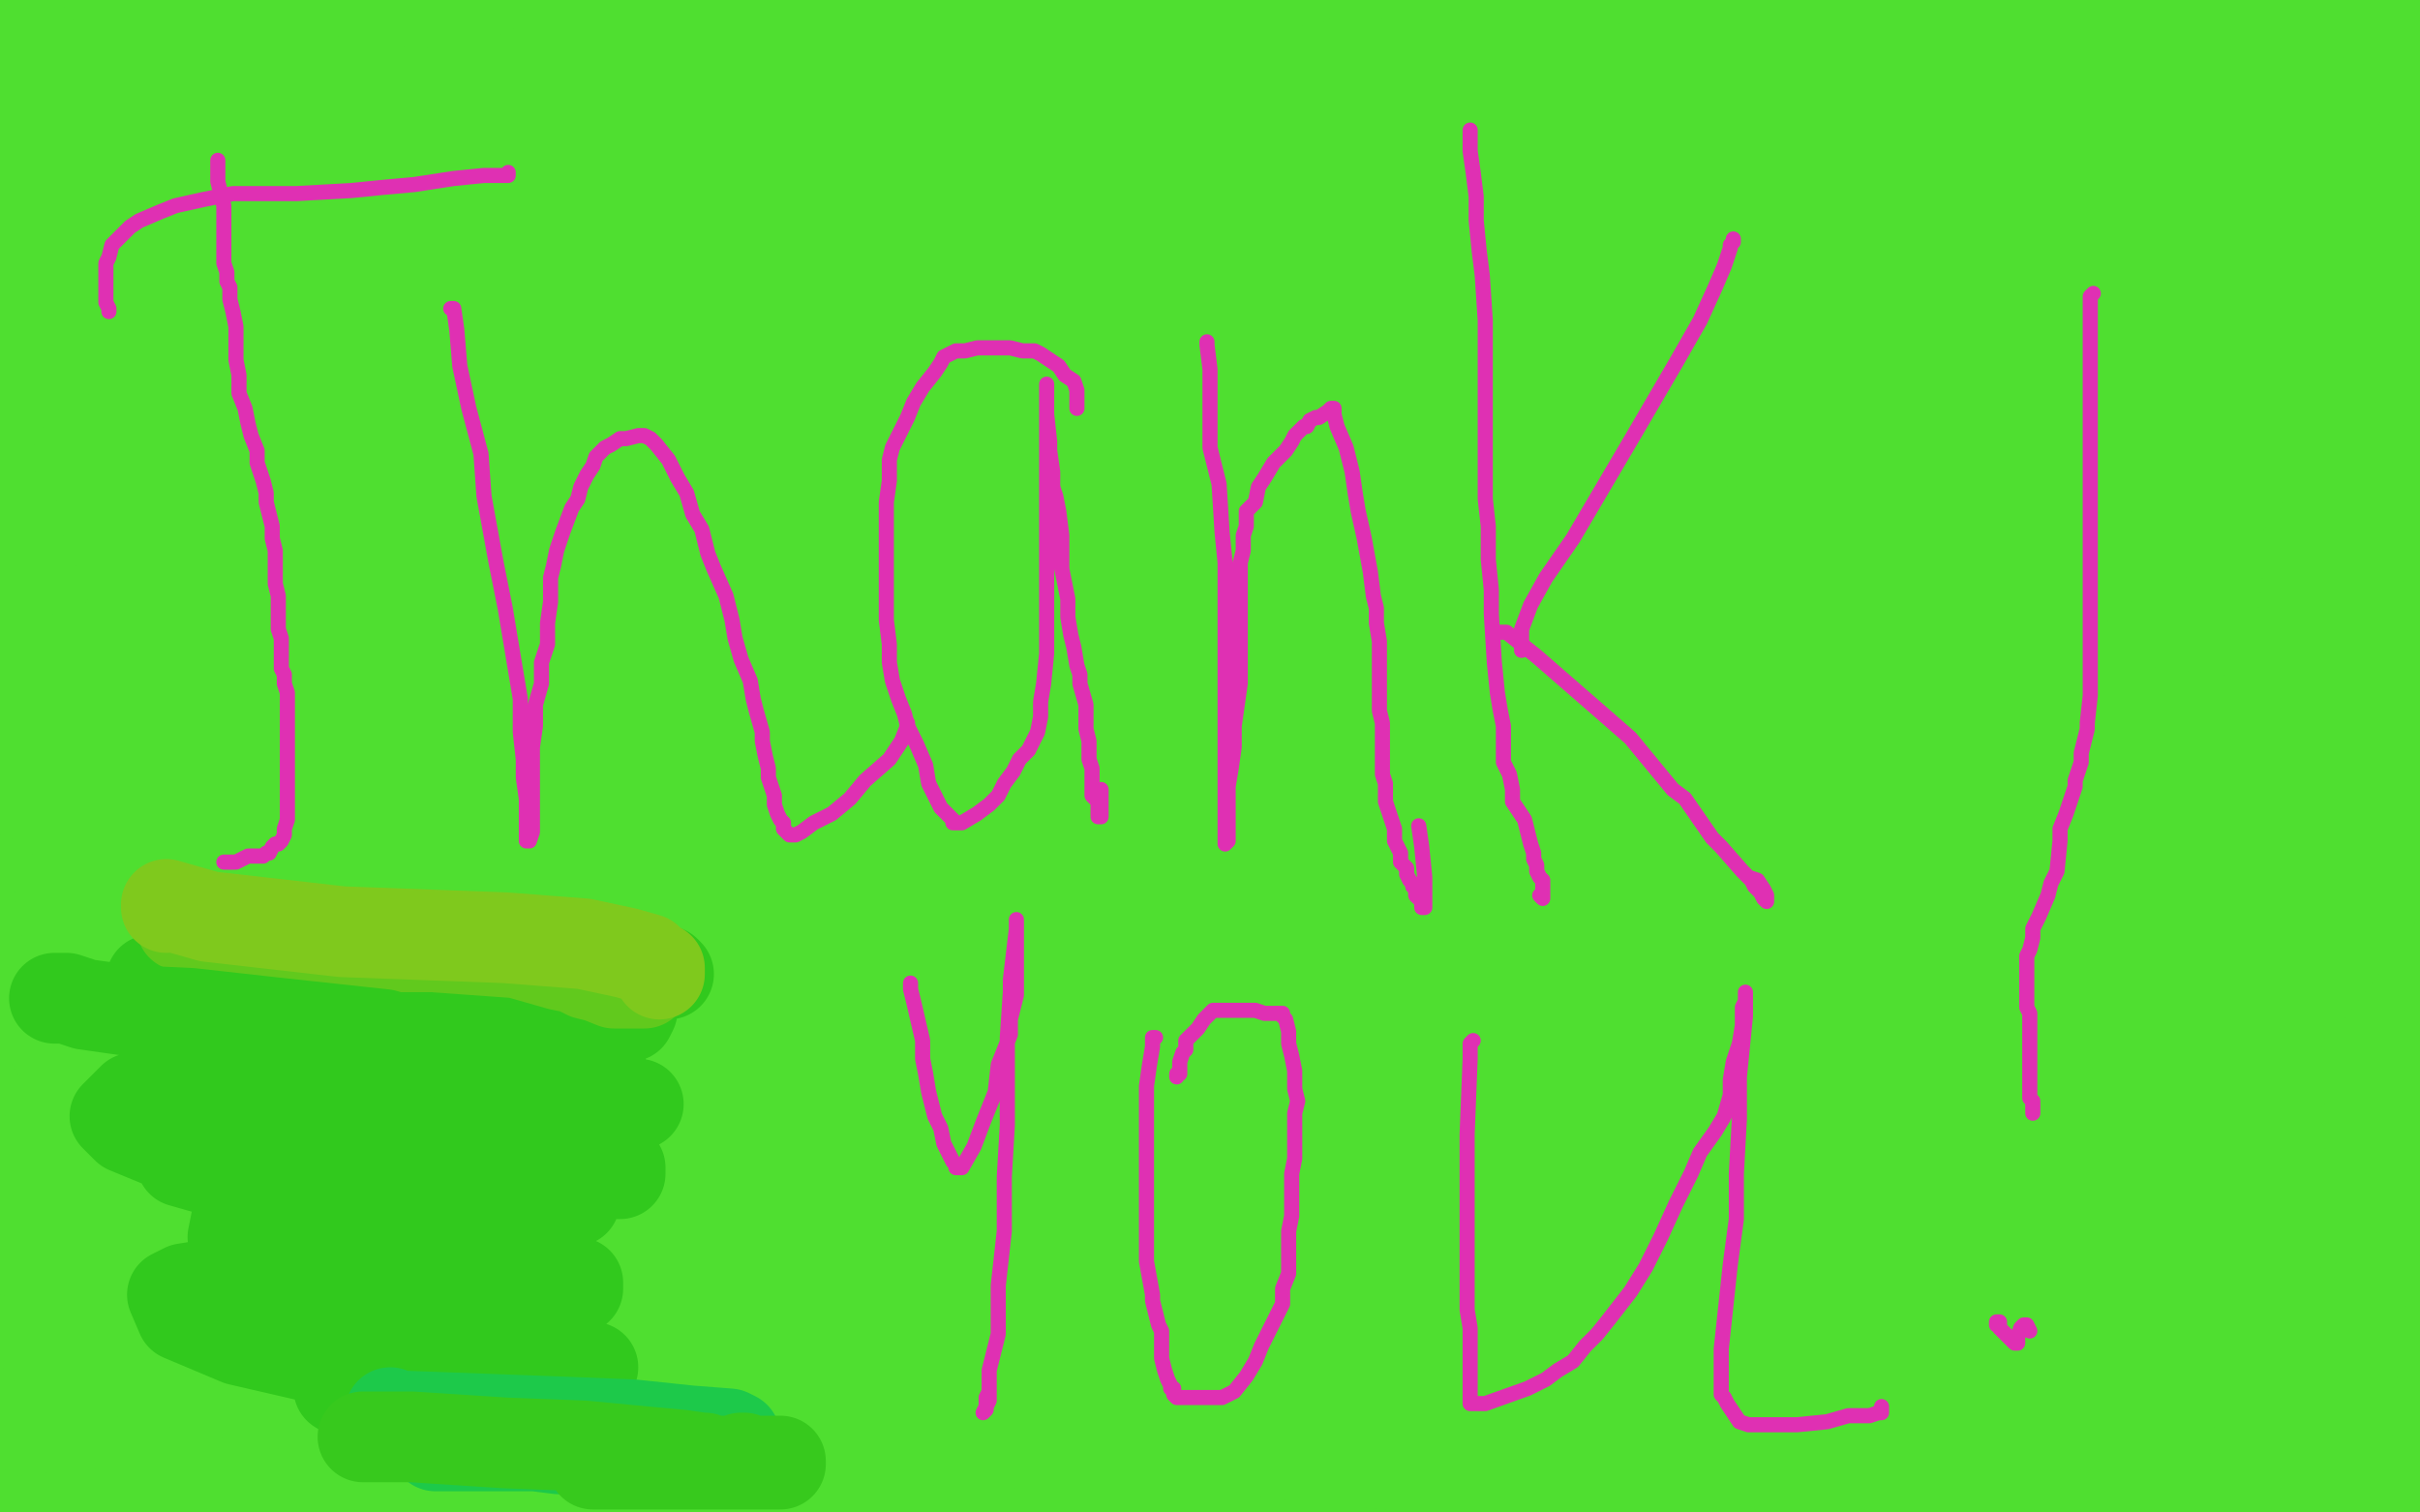<?xml version="1.0" standalone="no"?>
<!DOCTYPE svg PUBLIC "-//W3C//DTD SVG 1.1//EN"
"http://www.w3.org/Graphics/SVG/1.1/DTD/svg11.dtd">

<svg width="800" height="500" version="1.1" xmlns="http://www.w3.org/2000/svg" xmlns:xlink="http://www.w3.org/1999/xlink" style="stroke-antialiasing: false"><desc>This SVG has been created on https://colorillo.com/</desc><rect x='0' y='0' width='800' height='500' style='fill: rgb(255,255,255); stroke-width:0' /><polyline points="8,0 9,0 9,0 13,1 17,1 23,1 27,2 32,3 38,4 51,7 62,7 73,9 81,10 91,11 101,11 113,11 127,11 138,11 152,11 167,12 181,12 195,12 218,12 236,12 257,12 277,12 302,11 323,11 345,11 363,11 377,11 389,11 408,11 414,11 435,11 451,11 466,11 483,11 496,11 511,11 526,11 543,11 554,11 568,10 586,10 597,10 610,9 618,9 629,9 643,9 654,9 667,9 675,8 685,8 691,8 698,8 705,8 712,8 721,7 728,6 732,6 737,5 742,5 747,5 751,5 753,4 755,3 756,2 758,2 760,2 764,2 768,2 772,2 772,3 772,6 772,12 772,16 772,19 772,24 772,27 773,31 774,33 774,35 776,37 776,39 777,42 778,45 779,48 780,54 781,57 785,65 786,69 789,74 792,78 792,82 793,86 794,88 794,89 795,89 796,88 798,77 798,70 798,57 798,47 795,37 794,31 793,28 793,24 793,20 792,16 791,13 790,10 790,8 788,4 787,3 787,2 787,5 787,12 787,23 787,31 786,41 786,46 786,51 786,52 786,50 786,47 786,43 786,40 785,35 784,32 784,31 783,31 783,33 785,42 787,59 788,70 789,82 790,92 791,107 791,116 791,123 791,129 791,136 791,144 791,152 791,160 791,167 791,174 791,182 791,190 791,198 791,211 791,218 791,226 791,235 791,243 791,253 791,263 791,273 791,280 791,288 791,298 791,309 791,326 791,336 792,346 792,355 793,361 793,367 793,370 793,374 793,378 793,383 793,387 794,392 794,399 794,404 794,409 795,412 795,416 795,419 795,422 795,424 795,426 795,428 795,431 795,434 795,438 795,442 795,443 795,446 795,448 795,450 796,454 796,458 796,460 796,463 796,466 796,468 795,473 795,477 794,479 794,481 794,484 794,486 793,487 793,489 793,490 792,491 792,492 792,493 792,494 792,495 791,496 791,497 789,497 784,496 780,496 769,496 763,496 752,494 743,494 732,493 722,492 712,492 705,492 700,492 692,492 690,492 686,492 680,491 670,491 663,491 656,491 649,491 641,491 632,491 623,491 615,491 608,491 599,491 591,491 585,491 575,492 568,492 561,492 553,492 546,492 540,492 532,491 524,491 517,491 505,491 494,491 483,491 472,490 466,490 461,490 456,490 450,490 442,489 435,489 428,489 420,489 411,489 402,488 395,487 384,487 375,487 369,487 361,487 352,487 341,486 331,486 323,485 313,485 306,485 297,484 290,483 281,483 272,482 264,482 256,482 249,482 240,481 233,481 226,481 220,481 214,481 208,481 202,481 195,481 190,481 183,481 178,481 171,481 165,481 159,481 153,481 147,481 141,481 135,481 129,481 121,481 116,481 111,481 106,481 102,481 98,481 94,481 89,481 84,481 81,481 77,481 74,481 70,481 68,481 66,482 63,482 59,482 56,482 52,482 49,482 45,482 42,482 37,482 32,482 26,482 23,482 20,482 18,482 15,482 12,482 10,482 7,482 6,482 5,482 4,483 4,484 3,484 2,485 1,486 1,487 2,487 11,489 27,491 31,492 36,492 39,492 47,492 52,493 58,494 63,494 67,494 74,494 87,494 97,495 109,496 118,497 124,497 133,498 143,498 158,499 169,499 179,499 311,498 166,481 162,482 161,482 161,483 165,484 174,486 184,489 205,490 224,490 246,491 270,491 298,491 318,491 333,491 346,491 357,491 369,491 383,491 399,491 424,491 439,491 455,491 471,491 484,491 497,491 507,491 516,492 527,493 538,494 549,494 562,495 579,495 590,495 602,495 611,496 616,496 618,496 619,496 622,496 624,496 628,496 630,496 634,496 638,496 650,496 657,496 672,496 680,496 687,496 691,496 692,496 690,493 646,469 611,449 559,417 493,376" style="fill: none; stroke: #4fdf30; stroke-width: 30; stroke-linejoin: round; stroke-linecap: round; stroke-antialiasing: false; stroke-antialias: 0; opacity: 1.0"/>
<polyline points="10,12 10,13 12,43 15,63 17,78 19,91 22,103 24,114 24,124 25,134 25,144 25,155 25,166 25,176 25,188 25,211 25,228 25,243 25,256 25,269 24,283 22,294 20,302 17,311 15,320 15,329 13,341 12,350 11,356 10,362 10,367 8,372 7,375 6,378 6,381 5,383 4,384 4,380 4,354 0,335 5,178 18,104 19,94 19,81 19,73 19,60 19,53 18,49 18,43 17,39 16,36 15,33 15,32 14,32 14,34 14,49 13,67 13,77 13,86 13,97 13,105 13,115 13,123 13,133 13,145 13,163 13,171 12,174 12,176 12,175 12,170 12,162 12,142 12,137 12,123 12,102 12,92 12,85 12,80 12,79 12,78 12,83 12,96 12,114 11,144 9,173 8,187 7,198 3,210 0,224 2,348 3,351 3,366 3,381 3,398 3,410 3,419 3,425 3,429 3,431 3,432 4,425 6,413 6,404 0,384 0,453 1,463 1,457 1,449 1,442 1,438 1,436 1,438 3,448 7,457 8,463 9,467 9,471 9,473 10,473 10,472 12,471 21,471 39,470 71,470 108,468 138,468 161,471 180,473 247,476 292,476 322,476 353,476 380,476 403,477 428,481 450,483 470,485 484,485 502,486 513,486 525,486 538,486 553,486 570,487 585,487 600,487 610,487 619,487 626,487 634,487 647,487 658,488 669,488 677,488 686,488 693,488 698,489 704,489 709,489 715,490 721,490 728,488 739,487 744,486 748,486 754,486 758,485 760,485 762,485 764,485 765,485 768,485 771,485 774,485 777,485 778,485 778,484 779,484 778,482 772,480 758,476 730,474 645,460 603,455 574,455 551,455 550,455 556,455 569,455 584,455 608,455 640,455 680,455 704,454 718,453 723,452 726,451 719,451 689,453 673,456 660,460 656,462 658,464 696,465 715,465 737,465 758,464 767,464 764,462 761,462 744,462 734,463 731,464 726,467 731,468 738,468 742,468 753,466 758,465 770,458 775,456 778,452 777,450 769,449 753,449 735,450 721,455 718,458 720,458 734,458 749,457 759,451 767,445 772,438 772,433 772,430 770,428 765,424 759,424 748,425 734,429 727,435 723,437 723,438 727,438 736,435 749,428 754,422 768,411 771,405 772,401 772,399 772,398 771,398 764,398 752,398 741,402 732,409 727,413 727,414 731,415 745,415 761,414 778,410 791,403 795,398 795,394 792,389 782,382 769,378 758,378 748,378 736,384 732,390 732,392 732,393 736,394 743,394 752,391 763,383 775,370 779,361 780,348 780,337 770,325 760,321 740,319 717,319 697,326 683,333 681,336 680,338 687,340 704,340 725,340 747,336 766,324 769,318 768,312 758,303 740,296 723,294 713,294 703,297 694,303 693,306 693,307 696,310 712,313 729,312 747,307 761,302 767,294 767,290 765,285 757,280 741,278 722,278 700,279 681,288 671,295 671,297 677,297 696,297 717,295 743,288 760,282 768,272 769,264 762,255 747,245 729,238 705,236 697,236 691,239 690,241 690,243 698,246 710,247 723,246 738,241 750,235 754,227 755,222 751,212 749,208 747,206 745,206 741,206 729,208 715,217 705,224 702,227 702,228 708,229 729,229 765,222 785,215 793,209 793,202 789,196 775,188 751,182 730,181 717,184 706,192 700,200 702,209 721,220 738,225 758,225 776,220 789,214 795,208 795,204 788,195 775,188 751,184 722,181 694,181 676,184 683,184 710,184 744,182 775,176 795,168 572,156 751,149 760,145 741,139 709,133 675,129 643,128 618,128 612,128 631,128 675,128 736,128 786,128 652,125 748,125 731,121 687,119 651,117 613,116 599,115 607,115 697,115 754,113 786,112 799,110 793,107 771,104 742,100 682,95 650,95 634,95 632,95 647,95 673,95 704,94 736,92 758,89 766,89 752,87 711,82 649,82 548,78 505,76 491,75 515,75 573,75 646,75 721,75 776,75 770,75 742,71 682,67 644,64 615,63 613,63 627,62 659,63 710,63 757,63 783,63 786,63 786,62 749,58 694,53 631,48 581,44 556,43 547,43 559,42 590,42 632,42 674,42 697,41 704,40 697,38 682,35 663,35 637,33 612,32 596,31 592,31 609,31 640,31 706,34 759,34 772,34 773,34 771,34 759,34 740,34 710,34 672,32 645,31 630,31 629,31 641,31 670,31 707,29 737,29 754,29 756,29 748,29 721,27 667,26 597,24 494,22 453,21 443,21 444,21 470,26 530,32 599,38 674,38 717,39 731,39 667,38 590,30 495,25 400,23 316,22 241,22 198,22 175,24 174,24 193,32 222,36 260,39 293,40 314,40 319,40 303,40 264,38 198,34 91,28 114,29 3,22 106,26 92,26 73,26 42,24 25,24 22,24 28,27 44,30 69,32 80,33 82,33 66,34 25,34 19,35 20,37 35,40 77,43 94,43 133,43 152,43 154,43 151,43 107,43 48,41 112,54 71,56 50,58 44,60 44,61 55,62 84,65 127,66 167,66 189,66 177,66 145,63 86,62 32,60 3,60 167,73 48,74 48,76 95,82 149,84 207,84 216,84 193,84 154,84 94,83 44,83 18,83 17,84 26,85 55,90 96,93 140,93 163,93 169,93 153,93 80,93 16,93 231,111 207,139 313,141 416,144 475,144 488,145 487,146 461,147 381,147 272,146 111,142 46,140 31,141 33,141 72,144 171,154 307,154 453,156 589,156 678,156 717,156 719,156 708,156 669,156 600,156 502,155 391,155 299,151 258,151 249,151 252,151 292,151 384,152 498,154 661,154 710,153 715,153 712,152 680,151 598,143 477,133 351,123 231,123 172,121 162,121 172,121 278,123 417,123 560,123 674,122 731,120 741,120 736,120 689,116 584,104 434,95 297,87 186,87 124,85 156,85 251,88 375,88 514,88 617,90 654,90 657,90 645,90 583,87 471,83 290,75 193,73 148,73 141,73 150,73 197,73 281,74 376,74 459,74 502,74 511,74 473,74 399,67 300,57 205,53 149,53 132,52 136,51 174,51 280,52 423,52 565,52 676,51 729,51 715,49 659,47 565,38 462,34 367,34 295,34 259,34 252,34 265,37 317,45 376,47 430,48 456,51 464,52 462,54 442,58 389,59 299,63 196,65 112,69 66,78 51,88 65,94 104,101 175,103 253,105 311,105 327,106 313,106 235,106 121,105 57,105 19,105 18,106 30,109 74,114 139,117 198,117 229,119 235,119 234,119 214,120 171,120 79,120 37,120 23,121 22,123 34,125 71,133 132,133 199,133 255,133 278,133 281,133 280,133 238,133 173,135 106,135 48,135 21,136 19,137 37,138 106,138 234,140 381,139 506,132 600,121 647,118 628,117 562,114 448,112 335,112 229,112 162,110 143,110 182,110 246,110 307,110 349,111 350,111 335,113 263,113 224,113 137,112 79,112 62,116 70,123 127,142 310,162 466,168 597,170 682,180 707,187 709,188 708,189" style="fill: none; stroke: #4fdf30; stroke-width: 30; stroke-linejoin: round; stroke-linecap: round; stroke-antialiasing: false; stroke-antialias: 0; opacity: 1.0"/>
<polyline points="708,189 699,195 685,201 667,207 650,213 628,217 588,220 566,224" style="fill: none; stroke: #4fdf30; stroke-width: 30; stroke-linejoin: round; stroke-linecap: round; stroke-antialiasing: false; stroke-antialias: 0; opacity: 1.0"/>
<polyline points="566,224 552,228 544,230 541,230 540,231 541,232 551,239 574,250 602,266 653,284 702,294 749,299 784,301 659,332 683,332 663,340 628,352 586,363 557,374 543,382 540,387 550,391 575,394 646,394 705,394 737,394 747,394 726,396 651,396 590,396 544,399 518,401 510,402 510,403 524,405 560,407 616,407 682,408 686,408 685,410 654,412 609,413 503,413 482,415 477,420 482,425 492,427 562,434 626,434 678,437 698,440 697,441 679,442 559,445 483,442 427,442 403,445 398,449 399,451 422,455 465,462 592,465 611,465 615,465 614,466 603,468 576,469 537,469 507,469 482,469 493,471 523,473 582,475 643,475 694,475 716,474 717,474 713,474 682,471 619,466 551,461 497,460 466,458 462,458 470,458 508,458 574,458 650,455 753,446 779,443 783,440 782,439 762,436 710,434 631,427 566,425 529,425 514,425 530,427 610,428 674,428 725,428 739,427 739,426 734,425 701,421 638,417 573,413 525,413 502,413 501,413 526,414 578,415 653,414 719,411 756,407 772,402 772,399 762,393 732,388 681,379 634,375 592,373 565,372 564,372 566,372 583,372 617,372 658,369 697,364 723,361 735,358 736,357 733,356 711,354 645,350 595,350 560,350 546,350 544,352 551,354 578,359 629,360 690,360 731,360 747,359 749,358 744,357 721,357 691,357 663,357 642,364 633,371 632,374 645,378 665,378 694,378 723,376 744,369 755,358 755,354 749,349 736,345 714,345 691,345 670,346 661,352 659,353 660,353 672,353 692,349 729,329 761,309 778,289 786,270 788,249 786,227 778,205 769,189 763,181 763,179 763,181 763,191 761,206 755,219 749,231 746,239 746,240 749,237 754,228 761,216 767,200 772,175 772,160 772,147 772,141 772,140 772,150 778,177 783,228 783,245 782,272 784,292 784,297 784,291 784,286 782,263 778,230 770,207 768,192 764,179 764,178 763,182 763,202 762,233 755,273 749,298 747,319 747,330 749,333 752,333 761,330 775,312 785,295 795,279 526,270 524,276 586,276 680,276 694,276 695,276 691,276 669,276 637,276 581,276 511,275 447,275 394,275 375,275 372,275 382,276 422,279 497,279 640,272 719,269 778,267 794,265 794,264 784,263 743,261 681,259 600,257 511,257 442,257 404,256 394,256 397,256 426,257 485,261 558,261 640,263 704,263 735,262 740,262 739,262 717,261 663,261 513,245 404,241 317,236 260,234 245,234 246,234 272,235 338,242 433,246 541,246 641,246 702,246 727,247 727,246 710,245 656,245 582,242 477,240 375,232 299,228 258,228 249,228 252,228 293,231 448,241 564,241 670,241 747,241 785,241 789,241 782,241 734,238 643,229 522,219 401,219 292,217 189,215 176,215 179,215 213,217 303,222 414,222 522,222 616,222 678,224 696,224 697,224 682,223 574,215 462,209 341,201 237,195 159,191 134,191 133,191 150,191 225,198 334,202 450,202 561,202 667,202 682,202 636,198 556,190 444,182 332,176 192,173 154,171 151,171 167,172 293,178 419,184 538,184 640,184 693,184 703,184 700,184 666,181 590,177 475,169 361,165 253,163 154,158 137,158 156,161 220,169 322,181 417,181 501,185 542,186 548,187 540,187 498,186 352,177 248,173 154,171 103,169 86,170 85,172 92,177 120,186 168,193 209,197 238,200 244,200 218,200 175,199 118,196 79,196 56,196 52,196 54,196 71,197 101,199 151,199 189,197 212,193 213,191 208,187 187,179 152,172 116,163 86,163 65,163 57,163 56,163 57,164 66,167 89,168 110,168 125,165 131,163 132,161 131,159 117,152 96,147 74,144 52,144 36,144 28,148 26,151 30,156 43,162 63,164 86,165 112,165 130,164 138,161 134,158 120,155 90,154 56,158 44,162 37,169 36,177 44,185 73,199 102,202 134,204 159,204 166,203 166,202 135,199 109,195 80,195 59,195 46,199 43,203 47,210 65,220 87,225 156,228 181,229 189,229 182,229 154,226 66,217 19,218 6,221 5,225 8,232 24,241 51,252 126,258 157,260 169,260 172,259 171,258 144,252 87,248 69,248 62,249 61,252 83,266 96,269 140,273 169,273 183,273 169,272 134,268 95,264 49,261 18,260 5,260 5,261 8,263 28,268 101,272 139,272 161,271 163,269 159,264 142,258 92,247 65,246 46,246 38,247 37,250 42,254 72,262 102,263 128,263 151,263 159,261 159,259 126,250 96,249 61,245 33,245 20,245 18,249 29,256 56,264 90,269 140,273 172,274 194,274 193,274 177,274 151,276 85,280 74,286 82,300 108,307 129,308 145,308 152,307 153,306 147,303 129,299 106,295 80,293 50,291 29,292 22,292 20,295 29,298 50,301 78,302 108,302 133,301 143,299 144,297 144,294 138,291 125,288 100,284 85,284 70,284 61,286 59,288 59,290 66,294 80,299 100,300 122,301 141,301 148,301 149,301 135,301 112,300 84,299 56,299 33,299 23,302 22,306 24,311 43,320 71,327 106,330 152,333 164,333 166,333 150,328 128,325 106,323 68,323 49,324 43,326 42,330 44,333 55,340 72,345 117,347 135,347 139,347 138,347 124,345 99,342 72,341 44,341 17,341 17,344 20,349 34,356 74,363 100,363 121,364 123,364 122,363 100,361 84,361 63,361 48,362 42,363 40,366 40,369 46,371 59,375 76,375 96,375 115,375 121,375 113,374 94,374 71,376 42,376 22,377 13,379 11,382 14,385 29,391 48,397 72,397 96,397 102,397 102,395 98,394 86,392 71,390 55,390 42,390 37,392 49,400 67,403 90,403 116,403 134,403 139,403 137,402 121,400 79,400 5,400 0,407 8,415 29,427 57,434 89,439 114,439 131,440 135,440 135,439 134,437 121,436 102,434 71,433 53,434 44,435 43,437 45,439 59,446 79,450 106,452 134,452 156,452 161,452 153,452 114,447 84,443 48,442 29,442 24,442 24,444 36,447 55,452 75,453 86,454 90,454 88,453 81,449 71,445 56,442 35,438 30,438 34,439 52,440 67,440 74,440 65,440 48,440 29,440 16,440 12,441 14,445 38,453 92,464 225,473 337,477 447,477 531,476 595,476 617,475 624,475 617,475 595,475 551,475 456,475 377,471 286,461 218,458 179,455 168,455 176,455 194,455 228,452 273,451 360,451 407,451 433,451 444,451 445,451 443,451 424,452 390,452 326,452 253,449 171,446 101,442 49,438 45,438 46,438 59,438 93,438 152,438 233,439 328,438 420,436 503,434 562,434 595,433 606,433 584,434 539,435 477,435 383,434 210,432 124,432 73,431 60,431 74,430 93,430 196,430 285,429 388,427 481,424 573,422 602,422 610,422 611,422 604,422 569,422 508,422 436,422 265,419 214,418 198,417 197,417 210,417 303,411 374,404 453,391 526,377 591,365 631,360 650,359 653,358 641,361 615,366 411,373 338,371 284,369 271,369 256,368 272,367 286,367 420,365 518,361 613,357 732,353 750,353 742,353 709,356 639,358 550,358 455,359 361,361 305,361 282,361 277,361 322,361 418,359 486,354 557,347 620,344 654,341 668,340 652,340 610,340 499,340 404,337 303,335 231,335 201,335 196,335 201,335 236,335 305,335 397,335 497,333 583,333 653,333 721,331 731,331 726,331 706,331 634,331 555,329 461,327 366,323 287,319 246,317 234,316 243,315 288,314 366,314 458,314 595,310 654,308 681,307 685,306 662,306 618,306 552,306 465,303 361,299 270,289 208,288 181,286 178,286 242,288 321,292 366,295 495,297 575,297 637,299 664,299 670,299 652,299 601,299 528,297 436,293 334,285 247,282 202,280 181,280 183,280 208,280 289,280 448,280 460,279 458,279 431,276 372,273 304,269 237,268 174,264 141,263 131,263 164,263 217,263 279,263 340,263 383,262 399,262 400,261 390,261 321,252 173,238 102,233 68,229 60,229 61,229 87,229 146,231 221,231 363,232 389,232 315,228 249,225 188,223 122,222 112,222 112,224 132,231 183,242 249,249 314,259 353,264 365,269 365,271 355,273 327,278 245,281 186,289 146,298 127,304 123,309 125,313 146,317 176,319 220,319 265,319 293,319 306,318 307,318 298,318 270,317 214,315 155,316 104,316 63,316 62,316 69,316 96,319 153,321 214,321 273,321 308,322 316,324 299,328 254,330 159,330 106,330 70,332 70,333 86,340 121,347 181,350 242,350 300,350 334,352 332,354 308,355 266,356 211,356 154,357 88,359 82,360 84,361 101,364 132,369 169,369 214,369 259,368 281,368 285,368 285,369 260,371 221,371 159,371 95,371 50,371 31,371 29,372 31,372 55,375 104,384 163,386 230,386 306,387 323,388 325,388 324,389 309,389 276,391 220,391 164,391 120,391 96,391 94,393 126,399 167,403 220,403 282,404 343,404 370,406 375,406 362,406 318,406 251,405 163,397 55,391 18,388 12,388 23,388 47,390 117,395 178,395 240,395 271,396 282,396 283,396 282,396 263,396 178,392 133,392 104,392 86,392 86,393 99,396 120,400 164,402 228,402 292,402 359,402 420,402 459,402 484,401 501,398 506,397 508,397 505,396 471,396 419,395 354,393 281,387 219,386 194,385 189,385 195,385 229,385 317,390 414,392 501,396 618,396 650,396 659,396 653,396 627,396 562,395 478,393 373,391 258,383 148,377 83,374 65,374 70,374 94,378 126,380 166,383 192,384 204,386 204,387 200,388 181,388 155,388 109,388 87,388 79,388 77,389 77,391 76,392 75,394 72,394 70,395 69,396 67,397 65,398 64,399 64,400 64,401 63,401 63,402 63,404 63,408 61,413 59,416 57,418 56,419 55,420 54,420 54,419 54,414 52,402 49,393 48,389 48,388 46,392 44,405 44,410 44,415 44,416 44,417 45,415" style="fill: none; stroke: #4fdf30; stroke-width: 30; stroke-linejoin: round; stroke-linecap: round; stroke-antialiasing: false; stroke-antialias: 0; opacity: 1.0"/>
<polyline points="72,53 72,54 72,54 72,57 72,60 73,64 74,68 74,71 74,76 74,78 74,82 74,85 74,87 75,90 75,93 76,95 76,99 77,103 78,108 78,112 78,119 79,124 79,130 81,135 82,140 83,144 85,149 85,153 87,159 88,163 88,166 89,170 90,174 90,178 91,182 91,186 91,190 91,193 92,197 92,202 92,206 92,208 93,211 93,214 93,216 93,221 94,223 94,226 95,229 95,231 95,234 95,236 95,240 95,243 95,246 95,250 95,253 95,255 95,259 95,261 95,264 95,267 95,269 95,271 94,274 94,276 93,278 92,279 91,279 90,280 89,282 88,282 87,283 85,283 84,283 82,283 78,285 75,285 74,285" style="fill: none; stroke: #df30b3; stroke-width: 5; stroke-linejoin: round; stroke-linecap: round; stroke-antialiasing: false; stroke-antialias: 0; opacity: 1.0"/>
<polyline points="36,103 36,102 36,102 35,100 35,100 35,98 35,98 35,95 35,95 35,91 35,91 35,87 35,87 36,85 37,81 40,78 43,75 46,73 53,70 58,68 67,66 77,64 87,64 98,64 116,63 126,62 137,61 150,59 160,58 164,58 168,58 168,57" style="fill: none; stroke: #df30b3; stroke-width: 5; stroke-linejoin: round; stroke-linecap: round; stroke-antialiasing: false; stroke-antialias: 0; opacity: 1.0"/>
<polyline points="149,102 150,102 151,109 152,121 155,135 159,150 160,164 164,186 167,201 172,231 172,242 173,251 173,257 174,264 174,268 174,271 174,276 174,278 175,278 176,275 176,273 176,266 176,259 176,247 177,240 177,233 179,226 179,219 181,213 181,206 182,199 182,191 183,187 184,182 186,176 189,168 191,165 192,161 194,157 196,154 197,151 200,148 202,147 205,145 207,145 211,144 212,144 213,144 215,145 217,147 221,152 224,158 227,163 229,170 232,175 234,183 236,188 240,197 242,205 243,211 245,218 248,225 249,231 250,235 252,242 252,245 253,250 254,254 254,257 255,260 256,263 256,266 257,269 258,271 259,272 259,274 260,275 261,276 262,276 263,276 265,275 269,272 275,269 281,264 286,258 294,251 298,245 300,240 300,239" style="fill: none; stroke: #df30b3; stroke-width: 5; stroke-linejoin: round; stroke-linecap: round; stroke-antialiasing: false; stroke-antialias: 0; opacity: 1.0"/>
<polyline points="356,135 356,134 356,134 356,133 356,133 356,132 356,132 356,131 356,131 356,129 356,129 355,126 352,124 350,121 347,119 344,117 342,116 338,116 334,115 331,115 327,115 323,115 319,116 316,116 312,118 311,120 309,123 305,128 302,133 300,138 298,142 295,148 294,152 294,159 293,166 293,174 293,185 293,192 293,198 293,205 294,213 294,219 295,225 297,231 299,236 300,240 303,246 306,253 307,259 310,265 311,267 313,269 315,271 315,272 316,272 317,272 318,272 323,269 327,266 330,263 332,259 335,255 337,251 340,248 343,242 344,237 344,232 345,226 346,216 346,210 346,204 346,197 346,191 346,185 346,179 346,174 346,169 346,166 346,161 346,158 346,153 346,149 346,146 346,142 346,140 346,139 346,137 346,136 346,135 346,134 346,133 346,132 346,131 346,130 346,129 346,128 346,127 346,128 346,131 346,135 346,137 347,146 347,149 348,156 348,161 349,164 350,169 351,177 351,182 351,188 352,193 353,198 353,204 354,210 355,214 356,220 357,223 357,226 359,233 359,236 359,239 359,241 360,245 360,247 360,251 361,254 361,257 361,259 361,261 361,262 361,263 362,264 363,265 363,266 363,267 363,268 363,269 363,270 364,270 364,265 364,264 364,261" style="fill: none; stroke: #df30b3; stroke-width: 5; stroke-linejoin: round; stroke-linecap: round; stroke-antialiasing: false; stroke-antialias: 0; opacity: 1.0"/>
<polyline points="399,113 399,114 400,122 400,129 400,137 400,148 403,160 404,176 405,186 405,197 405,206 405,219 405,230 405,242 405,252 405,260 405,267 405,276 405,278 405,279 406,278 406,276 406,270 406,265 406,260 407,254 408,247 408,240 409,233 410,226 410,217 410,206 410,199 410,195 410,191 410,186 411,182 411,177 412,174 412,169 415,166 416,161 418,158 421,153 423,151 425,149 427,146 428,144 430,142 431,141 432,141 433,139 435,138 436,138 439,136 440,135 441,135 441,137 442,141 445,148 447,156 448,163 449,169 451,178 453,189 454,197 455,201 455,206 456,212 456,218 456,223 456,230 456,235 457,239 457,244 457,248 457,252 457,256 458,259 458,262 458,265 459,268 461,274 461,278 463,282 463,283 463,285 465,287 465,288 465,289 466,291 467,292 467,293 468,294 468,295 468,296 469,297 470,298 470,299 470,300 471,300 471,297 471,290 470,280 469,273" style="fill: none; stroke: #df30b3; stroke-width: 5; stroke-linejoin: round; stroke-linecap: round; stroke-antialiasing: false; stroke-antialias: 0; opacity: 1.0"/>
<polyline points="486,43 486,45 486,50 487,57 488,65 488,73 489,83 490,91 491,106 491,115 491,122 491,131 491,140 491,148 491,156 491,165 492,174 492,185 493,195 493,203 494,219 495,229 496,235 497,240 497,246 497,252 499,256 500,261 500,265 502,268 504,271 505,275 506,279 507,282 507,284 508,286 508,287 508,288 509,290 510,291 510,292 510,293 510,294 510,296 510,297 509,296" style="fill: none; stroke: #df30b3; stroke-width: 5; stroke-linejoin: round; stroke-linecap: round; stroke-antialiasing: false; stroke-antialias: 0; opacity: 1.0"/>
<polyline points="496,209 498,209 498,209 508,217 531,237 539,244 553,261 557,264 566,277 569,280 576,288 579,291 580,293 582,295 583,297 584,298 584,296 583,294 581,291 578,290" style="fill: none; stroke: #df30b3; stroke-width: 5; stroke-linejoin: round; stroke-linecap: round; stroke-antialiasing: false; stroke-antialias: 0; opacity: 1.0"/>
<polyline points="503,215 503,214 503,214 503,213 503,213 503,212 503,212 503,211 503,210 503,208 506,200 511,191 520,178 530,161 540,144 554,120 562,106 567,95 570,88 571,85 572,82 572,81 573,80 573,79" style="fill: none; stroke: #df30b3; stroke-width: 5; stroke-linejoin: round; stroke-linecap: round; stroke-antialiasing: false; stroke-antialias: 0; opacity: 1.0"/>
<polyline points="301,325 301,327 301,327 302,331 305,344 305,350 306,355 307,361 309,369 311,373 312,378 314,382 315,384 316,385 316,386 317,386 318,386 322,379 325,371 329,361 330,352 334,342 334,337 336,329 336,323 336,318 336,314 336,309 336,307 336,304 336,307 334,324 334,328 333,343 333,352 333,357 333,372 332,389 332,398 332,407 331,416 330,425 330,433 330,441 329,445 327,453 327,455 327,457 327,458 327,459 327,460 327,461 327,463 325,467 326,466 326,465 326,462 327,460" style="fill: none; stroke: #df30b3; stroke-width: 5; stroke-linejoin: round; stroke-linecap: round; stroke-antialiasing: false; stroke-antialias: 0; opacity: 1.0"/>
<polyline points="382,343 381,343 381,343 381,346 381,346 380,352 380,352 379,359 379,385 379,390 379,401 379,407 379,413 379,417 381,428 381,430 383,438 384,440 384,449 385,453 386,456 387,458 387,459 388,459 388,461 389,462 390,462 391,462 393,462 395,462 398,462 401,462 404,462 408,460 412,455 415,450 417,445 420,439 424,431 424,426 426,421 426,416 426,411 426,407 427,402 427,398 427,393 427,388 428,383 428,379 428,373 428,368 429,364 428,360 428,354 427,349 426,345 426,341 425,337 424,336 424,335 423,335 422,335 420,335 418,335 415,334 413,334 412,334 410,334 408,334 406,334 404,334 401,334 400,335 398,337 396,340 394,342 392,344 392,347 391,348 390,351 390,352 390,354 390,355 389,355 389,356" style="fill: none; stroke: #df30b3; stroke-width: 5; stroke-linejoin: round; stroke-linecap: round; stroke-antialiasing: false; stroke-antialias: 0; opacity: 1.0"/>
<polyline points="487,344 486,345 486,345 486,350 485,375 485,379 485,391 485,398 485,409 485,413 485,423 485,429 485,433 486,439 486,445 486,454 486,460 486,462 486,463 486,464 487,464 488,464 489,464 491,464 505,459 511,456 515,453 520,450 524,445 528,441 532,436 539,427 544,419 549,409 554,398 559,388 562,381 567,374 570,369 572,362 572,357 573,351 575,345 576,339 576,333 577,331 577,329 577,328 577,329 577,336 575,356 575,370 574,388 574,403 572,418 569,446 569,451 569,454 569,457 569,461 570,462 571,464 573,467 575,470 578,471 581,471 587,471 594,471 604,470 611,468 618,468 621,467 622,467 622,466 622,465" style="fill: none; stroke: #df30b3; stroke-width: 5; stroke-linejoin: round; stroke-linecap: round; stroke-antialiasing: false; stroke-antialias: 0; opacity: 1.0"/>
<polyline points="692,97 691,98 691,114 691,120 691,138 691,152 691,159 691,178 691,189 691,209 691,212 691,221 691,228 691,230 690,239 690,241 688,249 688,252 686,258 686,260 683,269 681,274 681,278 680,288 678,292 677,296 674,303 672,307 672,310 671,314 670,316 670,318 670,321 670,323 670,324 670,325 670,326 670,327 670,329 670,330 670,333 671,335 671,336 671,337 671,338 671,339 671,341 671,343 671,344 671,346 671,348 671,350 671,352 671,354 671,355 671,356 671,357 671,359 671,360 671,361 671,362 671,363 672,364 672,365 672,367 672,368" style="fill: none; stroke: #df30b3; stroke-width: 5; stroke-linejoin: round; stroke-linecap: round; stroke-antialiasing: false; stroke-antialias: 0; opacity: 1.0"/>
<polyline points="660,438 660,437 660,437 661,437 661,439 665,443 666,444 667,444 667,442 668,439 669,438 670,438 671,440" style="fill: none; stroke: #df30b3; stroke-width: 5; stroke-linejoin: round; stroke-linecap: round; stroke-antialiasing: false; stroke-antialias: 0; opacity: 1.0"/>
<polyline points="180,373 181,373 181,373 182,369 182,365 182,362 182,360 182,358 181,356 180,354 177,350 174,347 173,345 169,343 166,341 163,339 159,336 155,334 151,333 147,331 142,330 136,326 128,324 122,322 119,321 114,320 111,320 107,320 103,320 99,320 95,321 91,323 87,326 84,328 79,333 76,335 74,340 72,345 70,351 69,356 69,363 69,369 68,375 68,381 68,386 68,391 68,398 68,403 68,406 69,411 71,415 73,419 74,425 76,428 78,431 80,433 83,436 85,439 90,442 93,445 96,448 99,450 102,452 106,454 109,456 111,457 113,458 117,458 122,459 125,459 133,459 139,459 144,459 149,459 151,459 153,458 154,457 156,457 157,455 162,450 164,448 166,444 168,441 170,440 171,437 173,433 173,430 174,425 175,422 175,417 175,413 175,410 175,407 175,400 175,397 175,393 175,388 175,383 175,379 175,375 175,372 175,370 175,369 175,368 174,368 171,370" style="fill: none; stroke: #304cdf; stroke-width: 5; stroke-linejoin: round; stroke-linecap: round; stroke-antialiasing: false; stroke-antialias: 0; opacity: 1.0"/>
<polyline points="98,365 99,366 99,366 100,368 101,368 102,368 103,368 104,366 104,362 104,361 104,360 104,361 104,362" style="fill: none; stroke: #304cdf; stroke-width: 5; stroke-linejoin: round; stroke-linecap: round; stroke-antialiasing: false; stroke-antialias: 0; opacity: 1.0"/>
<polyline points="141,369 141,370 141,370 141,373 141,375 143,376 144,376 146,375 148,372 148,368 149,364 149,363 149,362 148,362 147,362 146,363 146,364 144,366 142,367" style="fill: none; stroke: #304cdf; stroke-width: 5; stroke-linejoin: round; stroke-linecap: round; stroke-antialiasing: false; stroke-antialias: 0; opacity: 1.0"/>
<polyline points="104,364 105,364 105,364 106,365 106,365 106,366 106,366 107,369 107,369 108,370 108,370 109,371 110,371 112,370 112,369 112,367 112,365 112,363 111,362 111,361 110,360 109,360 108,360 107,362 107,363 105,363 105,364 105,365 105,364 105,362 104,361 104,359 103,359 103,358 102,358" style="fill: none; stroke: #304cdf; stroke-width: 5; stroke-linejoin: round; stroke-linecap: round; stroke-antialiasing: false; stroke-antialias: 0; opacity: 1.0"/>
<polyline points="144,365 143,365 143,365 142,366 142,366 141,367 141,367 141,370 141,370 141,371 141,371 142,374 143,375 145,375 146,375 147,375 148,375 148,374 148,373 148,372 147,369 147,367 146,366 145,366 144,366 143,366 142,366 141,366 141,367" style="fill: none; stroke: #304cdf; stroke-width: 5; stroke-linejoin: round; stroke-linecap: round; stroke-antialiasing: false; stroke-antialias: 0; opacity: 1.0"/>
<polyline points="84,389 84,390 84,392 84,395 86,397 86,399 88,402 89,406 89,408 90,408 90,411 91,412 93,413 94,415 95,417 96,417 96,419 97,420 97,422 99,423 100,423 101,425 103,426 106,427 110,429 113,431 116,431 119,432 122,432 125,432 127,432 131,433 133,433 135,433 138,433 140,433 141,433 143,432 144,432 146,431 147,431 147,430 149,429 150,428 151,427 152,426 153,423 154,422 154,421 155,420 155,418 155,417 155,415 156,413 156,412 156,411 156,409 156,410 156,411 156,413 155,415 155,416 155,417 155,418 154,419 153,419 152,421 151,422 150,423 148,424 148,425 146,425 145,426 143,426 143,427 142,428 140,428 138,429 137,429 134,430 132,430 130,430 127,430 125,430 123,430 119,430 118,430 115,430 114,430 113,429 112,429 110,428 105,424 104,422 101,419 100,418 99,417 98,415 96,413 95,412 94,411 94,410 93,408 93,407 93,406 92,404 92,403 92,402 92,401 92,400 92,401 92,402 92,404 93,405 93,406 92,406 90,406" style="fill: none; stroke: #df3051; stroke-width: 5; stroke-linejoin: round; stroke-linecap: round; stroke-antialiasing: false; stroke-antialias: 0; opacity: 1.0"/>
<polyline points="119,384 119,388 119,392 119,393 119,394 119,396 119,397 119,399 120,400 121,400 121,398 121,394 121,390 121,388 121,385 121,382 121,380 121,379 121,378 121,380 121,382 121,386 121,388 121,391 121,392 120,393 120,391 120,390 120,385 120,383 120,381 120,380 120,382 121,383 121,385 121,384 120,380 120,379" style="fill: none; stroke: #bfb5b7; stroke-width: 5; stroke-linejoin: round; stroke-linecap: round; stroke-antialiasing: false; stroke-antialias: 0; opacity: 1.0"/>
<polyline points="52,343 52,342 52,342 51,342 51,342 51,343 51,343 53,346 53,346 56,351 63,360 65,364 66,366 66,364 65,362 64,360 64,358 62,354 62,351 62,347 62,340 62,335 62,331 62,328 62,327 62,326 62,327 66,336 68,340 70,343 70,341 71,340 71,337 71,333 71,329 71,325 71,323 72,324 74,328 76,333 77,335 78,337 78,338 79,336 80,333 80,327 80,322 80,318 81,317 82,318 85,324 86,330 87,333 88,335 88,337 89,336 90,331 90,327 91,322 92,319 92,318 93,319 94,322 95,329 95,331 95,333 96,334 97,334 98,331 101,325 103,321 105,314 105,312 106,310 107,310 107,314 108,319 110,323 110,327 110,328 111,328 112,324 114,320 118,313 120,307 121,305 121,306 121,307 121,312 121,315 121,317 121,318 122,318 123,318 126,314 128,311 132,305 134,302 134,303 135,306 135,312 135,321 135,324 135,325 136,324 140,319 141,317 144,315 144,317 144,319 144,321 144,325 144,327 145,326 148,324 156,320 156,323 156,327 155,329 155,331 155,333 156,333 160,333 165,330 166,329 170,328 169,330 167,333 164,336 162,338 162,339 163,339 165,338 170,337 172,337 171,339 167,343 164,346 162,348 162,349 165,349 168,349 174,347 179,347 182,347 181,348 181,350 180,353 178,354 179,354 182,354 186,351 185,351 184,352 180,354 178,356 176,359 177,359 179,359 181,359 181,360 180,364 180,367 178,371 178,372 180,372 184,371 187,371 189,370 188,372 186,377 181,381 179,383 179,382 182,377 184,373 184,372 183,375 182,376 181,378 182,377 183,377 183,376 183,375 183,373" style="fill: none; stroke: #bfb5b7; stroke-width: 5; stroke-linejoin: round; stroke-linecap: round; stroke-antialiasing: false; stroke-antialias: 0; opacity: 1.0"/>
<polyline points="179,359 179,358 179,358 183,353 190,340 194,333 196,329 196,326 195,328 193,332 192,335 187,349 184,353 183,355 182,356 182,355 182,351 181,343 181,337 181,333 181,332 181,333 180,337 178,343 178,344 177,346 177,344 177,341 177,340" style="fill: none; stroke: #bfb5b7; stroke-width: 5; stroke-linejoin: round; stroke-linecap: round; stroke-antialiasing: false; stroke-antialias: 0; opacity: 1.0"/>
<polyline points="56,325 58,325 58,325 67,326 67,326 84,330 84,330 110,333 110,333 156,335 194,337 196,337 194,337 190,337 167,337 159,337 119,337 108,336 80,335 69,333 66,333 68,333 73,333 83,332 96,331 111,331 126,331 136,331 137,331 136,331 131,331 129,331 127,331" style="fill: none; stroke: #b8bfb5; stroke-width: 5; stroke-linejoin: round; stroke-linecap: round; stroke-antialiasing: false; stroke-antialias: 0; opacity: 1.0"/>
<polyline points="67,360 70,360 70,360 90,360 122,361 158,362 167,362 165,362 151,362 138,362 115,361 102,360 95,360 92,359 91,359 94,359 101,359 111,359 133,359 141,359 159,359 162,359 162,358" style="fill: none; stroke: #b9bfb5; stroke-width: 5; stroke-linejoin: round; stroke-linecap: round; stroke-antialiasing: false; stroke-antialias: 0; opacity: 1.0"/>
<polyline points="60,343 62,344 62,344 78,349 78,349 95,352 95,352 128,354 139,355 153,357 160,357 163,358 161,358 156,358 148,358 128,357 111,356 92,353 79,349 70,347 64,344 61,342 61,341 62,341 67,341 96,341 123,341 147,341 165,341 176,341 179,341 178,340 173,339 164,338 140,335 131,335 113,332 101,331 98,330 98,329 100,329 106,329 117,328 127,328 141,327 147,327 148,326 141,326 126,326 103,325 81,324 60,324 52,324 50,324 52,324 70,323 91,323 142,321 157,321 161,321 150,321 136,321 118,321 98,321 81,321 76,322 99,322 121,322 144,322 164,322 175,322 176,322 172,323 151,323 130,323 102,323 80,322 70,322 69,322 73,322 104,322 134,322 161,322 180,322 188,322 189,322 188,322 177,322 157,322 129,322 98,322 72,320 60,320 58,320 73,320 104,320 149,320 186,320 212,321 220,321 221,322 220,322 211,323 189,323 163,323 132,322 95,321 85,321 84,321 87,320 103,320 129,320 153,320 170,320 175,320 170,320 141,320 114,319 92,318 79,317 78,317 81,317 99,317 124,317 151,317 175,317 185,317 183,317 179,317 160,317 134,317 105,317 81,316 70,316 71,316 77,316 97,316 124,316 152,316 174,316 183,316 182,316 169,316 148,316 120,316 96,316 82,318 80,319 92,323 105,325 132,329 175,331 200,332 209,333 209,334 208,336 198,338 175,340 143,340 112,341 84,344 73,347 73,348 90,351 114,352 144,353 173,353 192,354 199,354 199,355 196,356 188,357 169,358 147,358 124,359 108,361 107,362 111,363 129,365 154,365 193,365 211,365 206,368 188,369 161,370 130,370 96,374 89,376 97,378 113,379 135,379 155,380 170,380 162,381 144,382 66,382 60,383 60,384 67,386 89,387 119,387 149,387 186,386 192,386 193,386 190,386 160,383 134,381 109,380 91,380 87,380 90,380 133,380 161,378 180,378 188,378 190,376 190,375 183,373 165,369 134,365 100,363 63,363 44,363 38,369 42,373 59,380 82,385 112,387 146,388 183,388 201,388 205,388 205,387 205,386 198,384 173,381 151,381 131,381 116,382 106,386 103,389 103,391 109,394 125,397 145,398 167,398 185,398 190,397 188,396 182,396 160,397 133,397 106,398 87,401 78,404 77,409 80,414 93,422 115,426 156,426 178,426 189,426 191,426 191,424 188,424 167,424 139,423 107,423 80,423 61,426 57,428 60,435 79,443 105,449 137,451 166,452 186,452 196,452 187,452 164,452 138,452 115,452 112,455 112,459 120,464 138,470 159,472 177,472 185,472 187,472 185,472 180,471" style="fill: none; stroke: #31c91d; stroke-width: 30; stroke-linejoin: round; stroke-linecap: round; stroke-antialiasing: false; stroke-antialias: 0; opacity: 1.0"/>
<polyline points="129,467 130,468 130,468 184,470 209,471 228,473 241,474 243,475 242,476 240,476 228,477 210,477 189,477 169,477 149,478 145,478 144,478 146,478 150,478 156,478 168,478 177,478 185,479 193,479 197,480 198,480 197,480" style="fill: none; stroke: #1dc94a; stroke-width: 30; stroke-linejoin: round; stroke-linecap: round; stroke-antialiasing: false; stroke-antialias: 0; opacity: 1.0"/>
<polyline points="125,475 123,475 123,475 120,475 120,475 121,475 121,475 136,475 167,477 193,478 214,480 225,481 232,482 233,482 231,482 213,483 202,483 197,483 196,483 196,484 201,484 209,484 219,484 234,484 249,484 255,484 258,484 258,483 257,483 247,483 233,483 239,483 244,483 246,483 246,482 245,482" style="fill: none; stroke: #37c91d; stroke-width: 30; stroke-linejoin: round; stroke-linecap: round; stroke-antialiasing: false; stroke-antialias: 0; opacity: 1.0"/>
<polyline points="60,306 62,306 62,306 80,308 87,309 105,310 126,313 143,313 157,314 171,315 185,319 190,320 194,322 198,323 203,325 205,325 208,325 211,325 212,325 213,325 212,325" style="fill: none; stroke: #61c91d; stroke-width: 30; stroke-linejoin: round; stroke-linecap: round; stroke-antialiasing: false; stroke-antialias: 0; opacity: 1.0"/>
<polyline points="55,300 55,299 55,299 69,303 113,308 167,310 193,312 207,315 214,317 217,320 218,320 218,321 218,322" style="fill: none; stroke: #7fc91d; stroke-width: 30; stroke-linejoin: round; stroke-linecap: round; stroke-antialiasing: false; stroke-antialias: 0; opacity: 1.0"/>
<polyline points="18,330 19,330 19,330 20,330 20,330 22,330 22,330 28,332 28,332 42,334 42,334 63,335 63,335 90,338 90,338 127,342 147,348 157,348 161,349 163,351 164,351 165,351 166,351 168,351 169,352 170,352" style="fill: none; stroke: #31c91d; stroke-width: 30; stroke-linejoin: round; stroke-linecap: round; stroke-antialiasing: false; stroke-antialias: 0; opacity: 1.0"/>
</svg>
